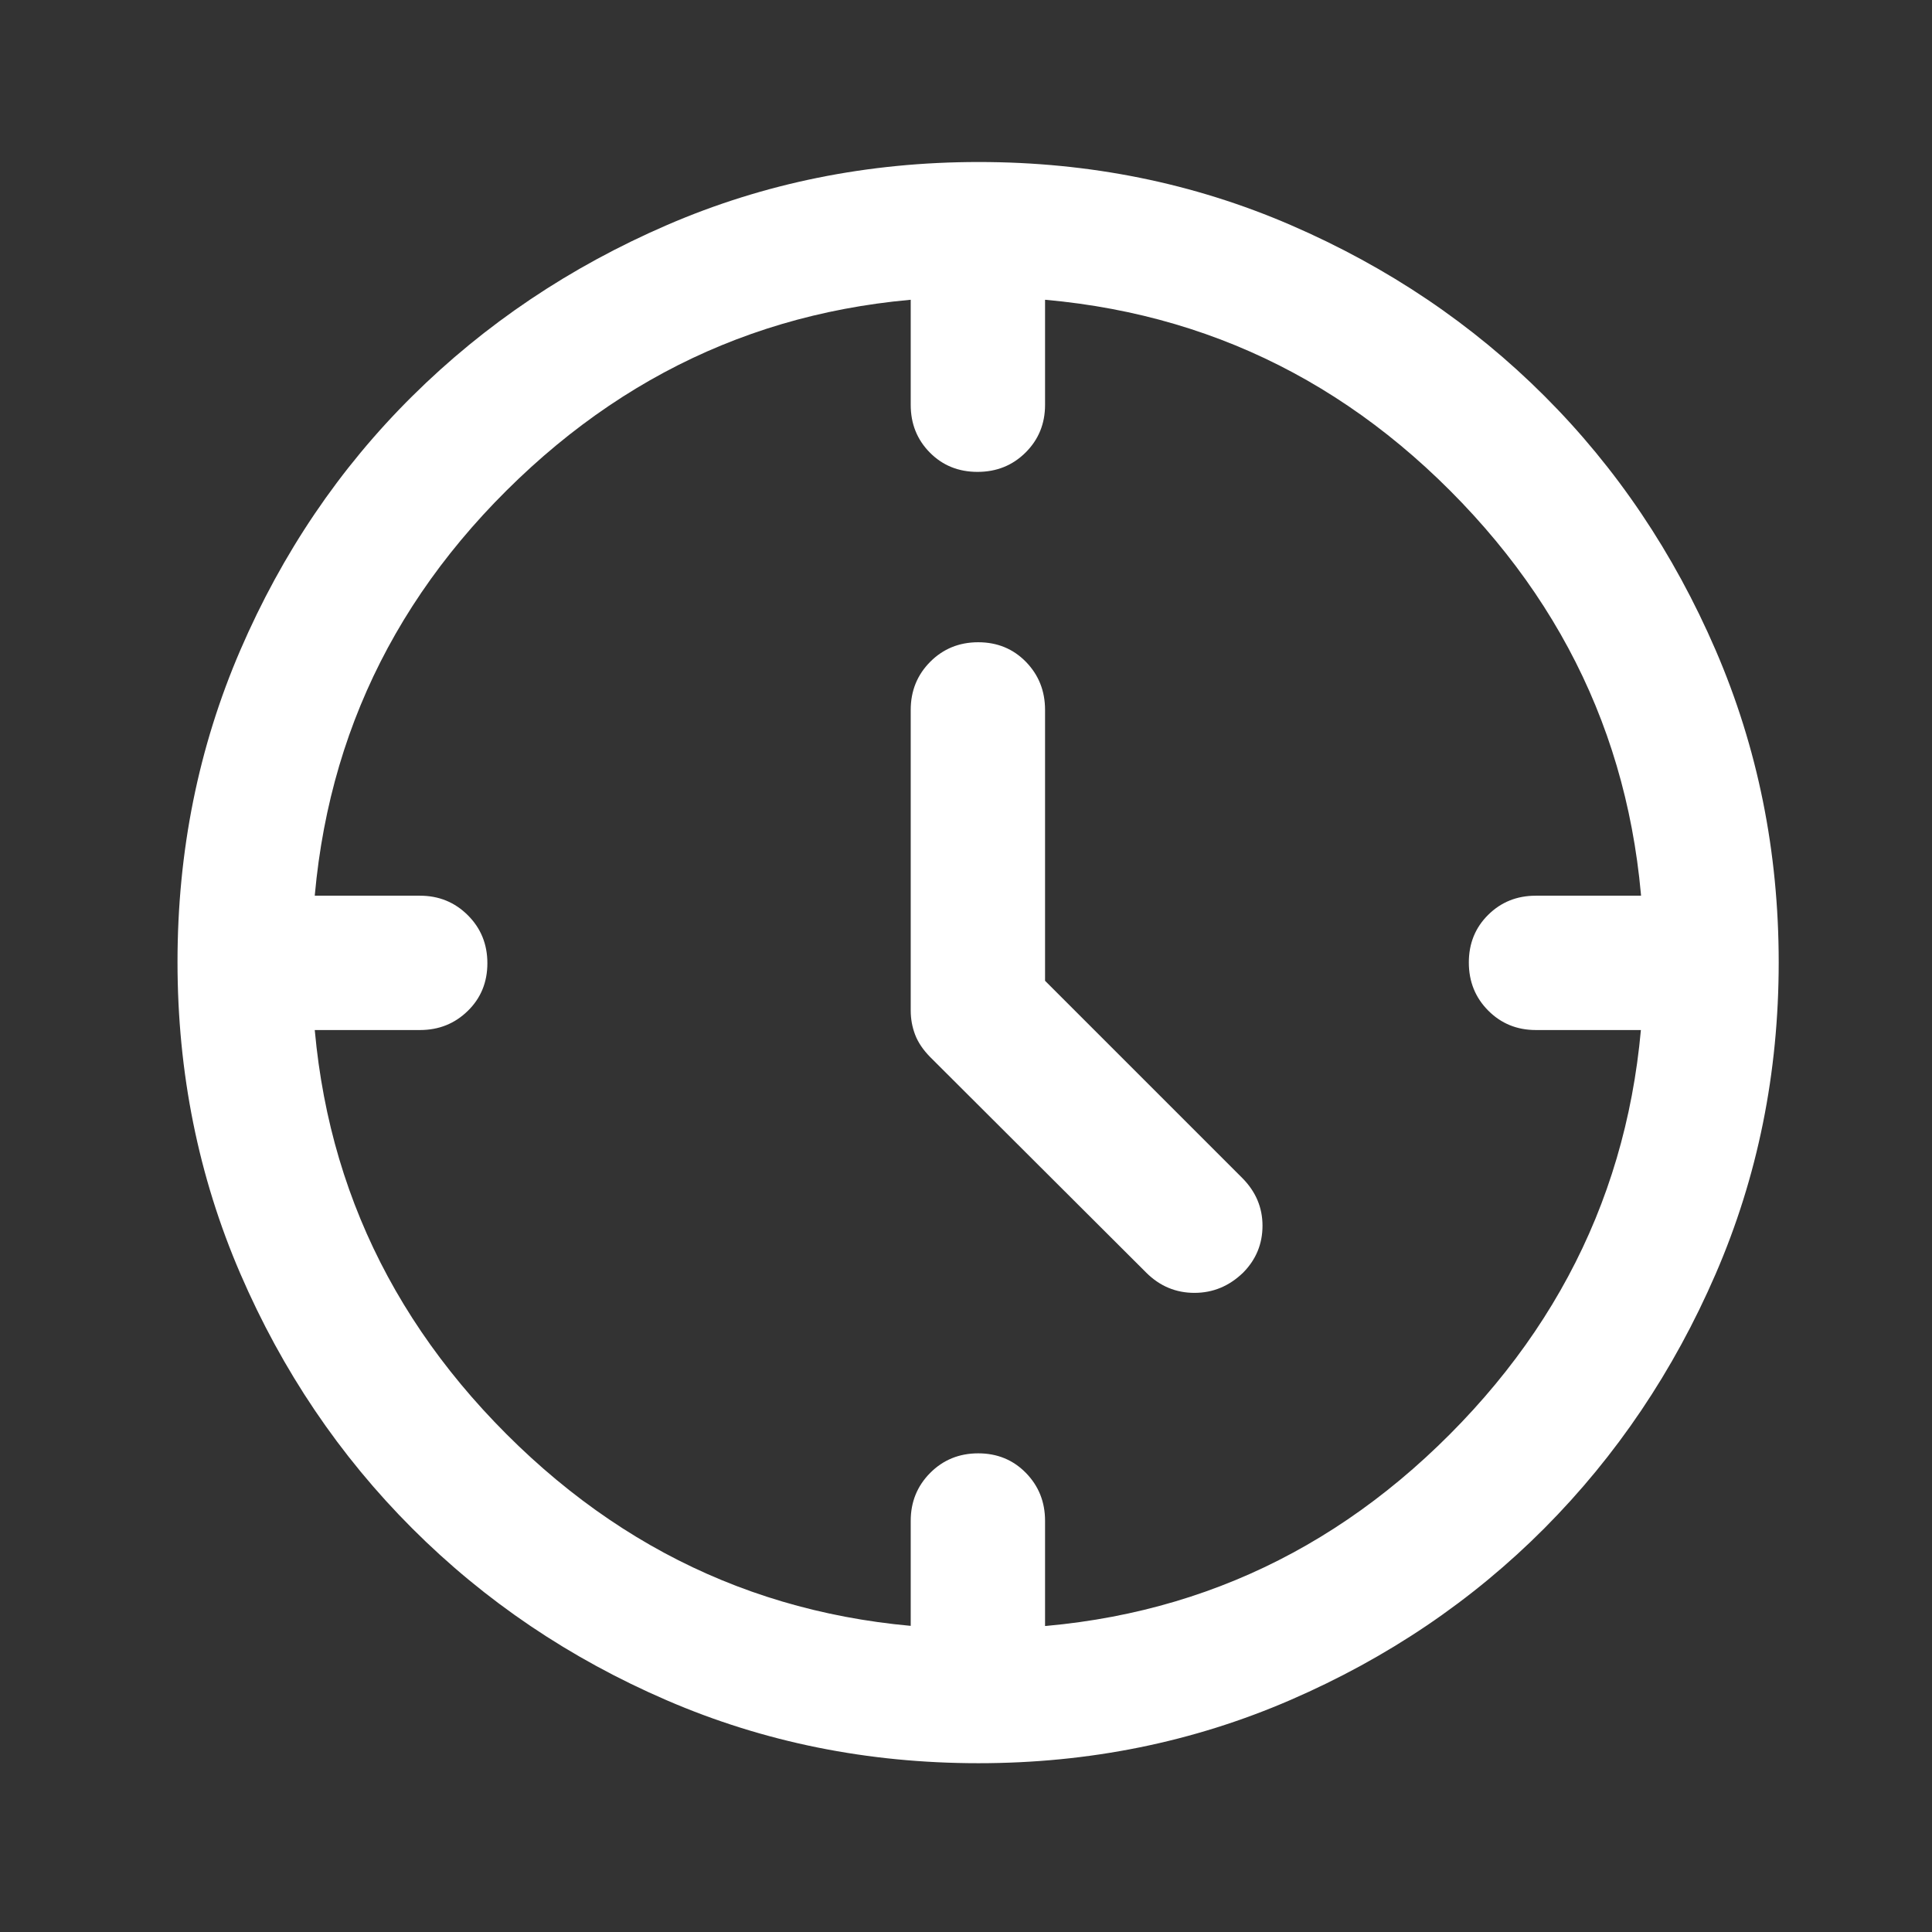 <svg width="49" height="49" viewBox="0 0 49 49" fill="none" xmlns="http://www.w3.org/2000/svg">
<rect x="0" y="0" width="49" height="49" fill="#333333" stroke="none"/>
<path d="M26.505 24.875L31.511 29.881C31.851 30.225 32.02 30.627 32.02 31.087C32.02 31.548 31.857 31.944 31.53 32.276C31.177 32.618 30.765 32.79 30.294 32.79C29.823 32.79 29.416 32.62 29.074 32.28L23.596 26.814C23.413 26.629 23.284 26.438 23.209 26.241C23.135 26.045 23.098 25.842 23.098 25.632V18.004C23.098 17.524 23.262 17.118 23.591 16.786C23.921 16.455 24.327 16.289 24.81 16.289C25.293 16.289 25.696 16.455 26.02 16.786C26.343 17.118 26.505 17.524 26.505 18.004V24.875ZM24.792 11.968C24.309 11.968 23.906 11.805 23.582 11.477C23.259 11.15 23.098 10.747 23.098 10.269V7.062H26.505V10.269C26.505 10.747 26.34 11.15 26.011 11.477C25.681 11.805 25.275 11.968 24.792 11.968ZM37.253 24.411C37.253 23.928 37.417 23.525 37.744 23.202C38.071 22.878 38.474 22.717 38.952 22.717H42.16V26.124H38.952C38.474 26.124 38.071 25.959 37.744 25.63C37.417 25.301 37.253 24.895 37.253 24.411ZM24.81 36.86C25.293 36.86 25.696 37.026 26.02 37.357C26.343 37.688 26.505 38.092 26.505 38.57V41.779H23.098V38.571C23.098 38.093 23.262 37.689 23.591 37.357C23.921 37.026 24.327 36.86 24.81 36.86ZM12.361 24.429C12.361 24.912 12.195 25.316 11.864 25.639C11.534 25.962 11.13 26.124 10.652 26.124H7.442V22.717H10.65C11.128 22.717 11.533 22.881 11.864 23.211C12.195 23.54 12.361 23.946 12.361 24.429ZM24.816 44.719C22.009 44.719 19.375 44.188 16.914 43.125C14.453 42.063 12.3 40.609 10.456 38.765C8.612 36.921 7.159 34.768 6.096 32.305C5.033 29.843 4.502 27.206 4.502 24.397C4.502 21.587 5.033 18.951 6.096 16.487C7.159 14.023 8.611 11.877 10.454 10.05C12.297 8.222 14.45 6.775 16.913 5.709C19.376 4.643 22.013 4.109 24.823 4.109C27.634 4.109 30.271 4.642 32.736 5.708C35.201 6.774 37.346 8.22 39.173 10.046C41.001 11.873 42.447 14.021 43.513 16.49C44.579 18.96 45.112 21.599 45.112 24.407C45.112 27.215 44.579 29.849 43.513 32.31C42.447 34.772 40.999 36.921 39.172 38.758C37.344 40.594 35.196 42.047 32.728 43.116C30.26 44.185 27.623 44.719 24.816 44.719ZM41.694 24.395C41.694 19.711 40.056 15.728 36.782 12.448C33.509 9.168 29.513 7.528 24.795 7.528C20.123 7.528 16.14 9.165 12.848 12.439C9.555 15.713 7.908 19.708 7.908 24.426C7.908 29.098 9.554 33.081 12.846 36.374C16.138 39.666 20.131 41.313 24.826 41.313C29.511 41.313 33.493 39.667 36.773 36.375C40.053 33.083 41.694 29.09 41.694 24.395Z" fill="white"/>
</svg>
